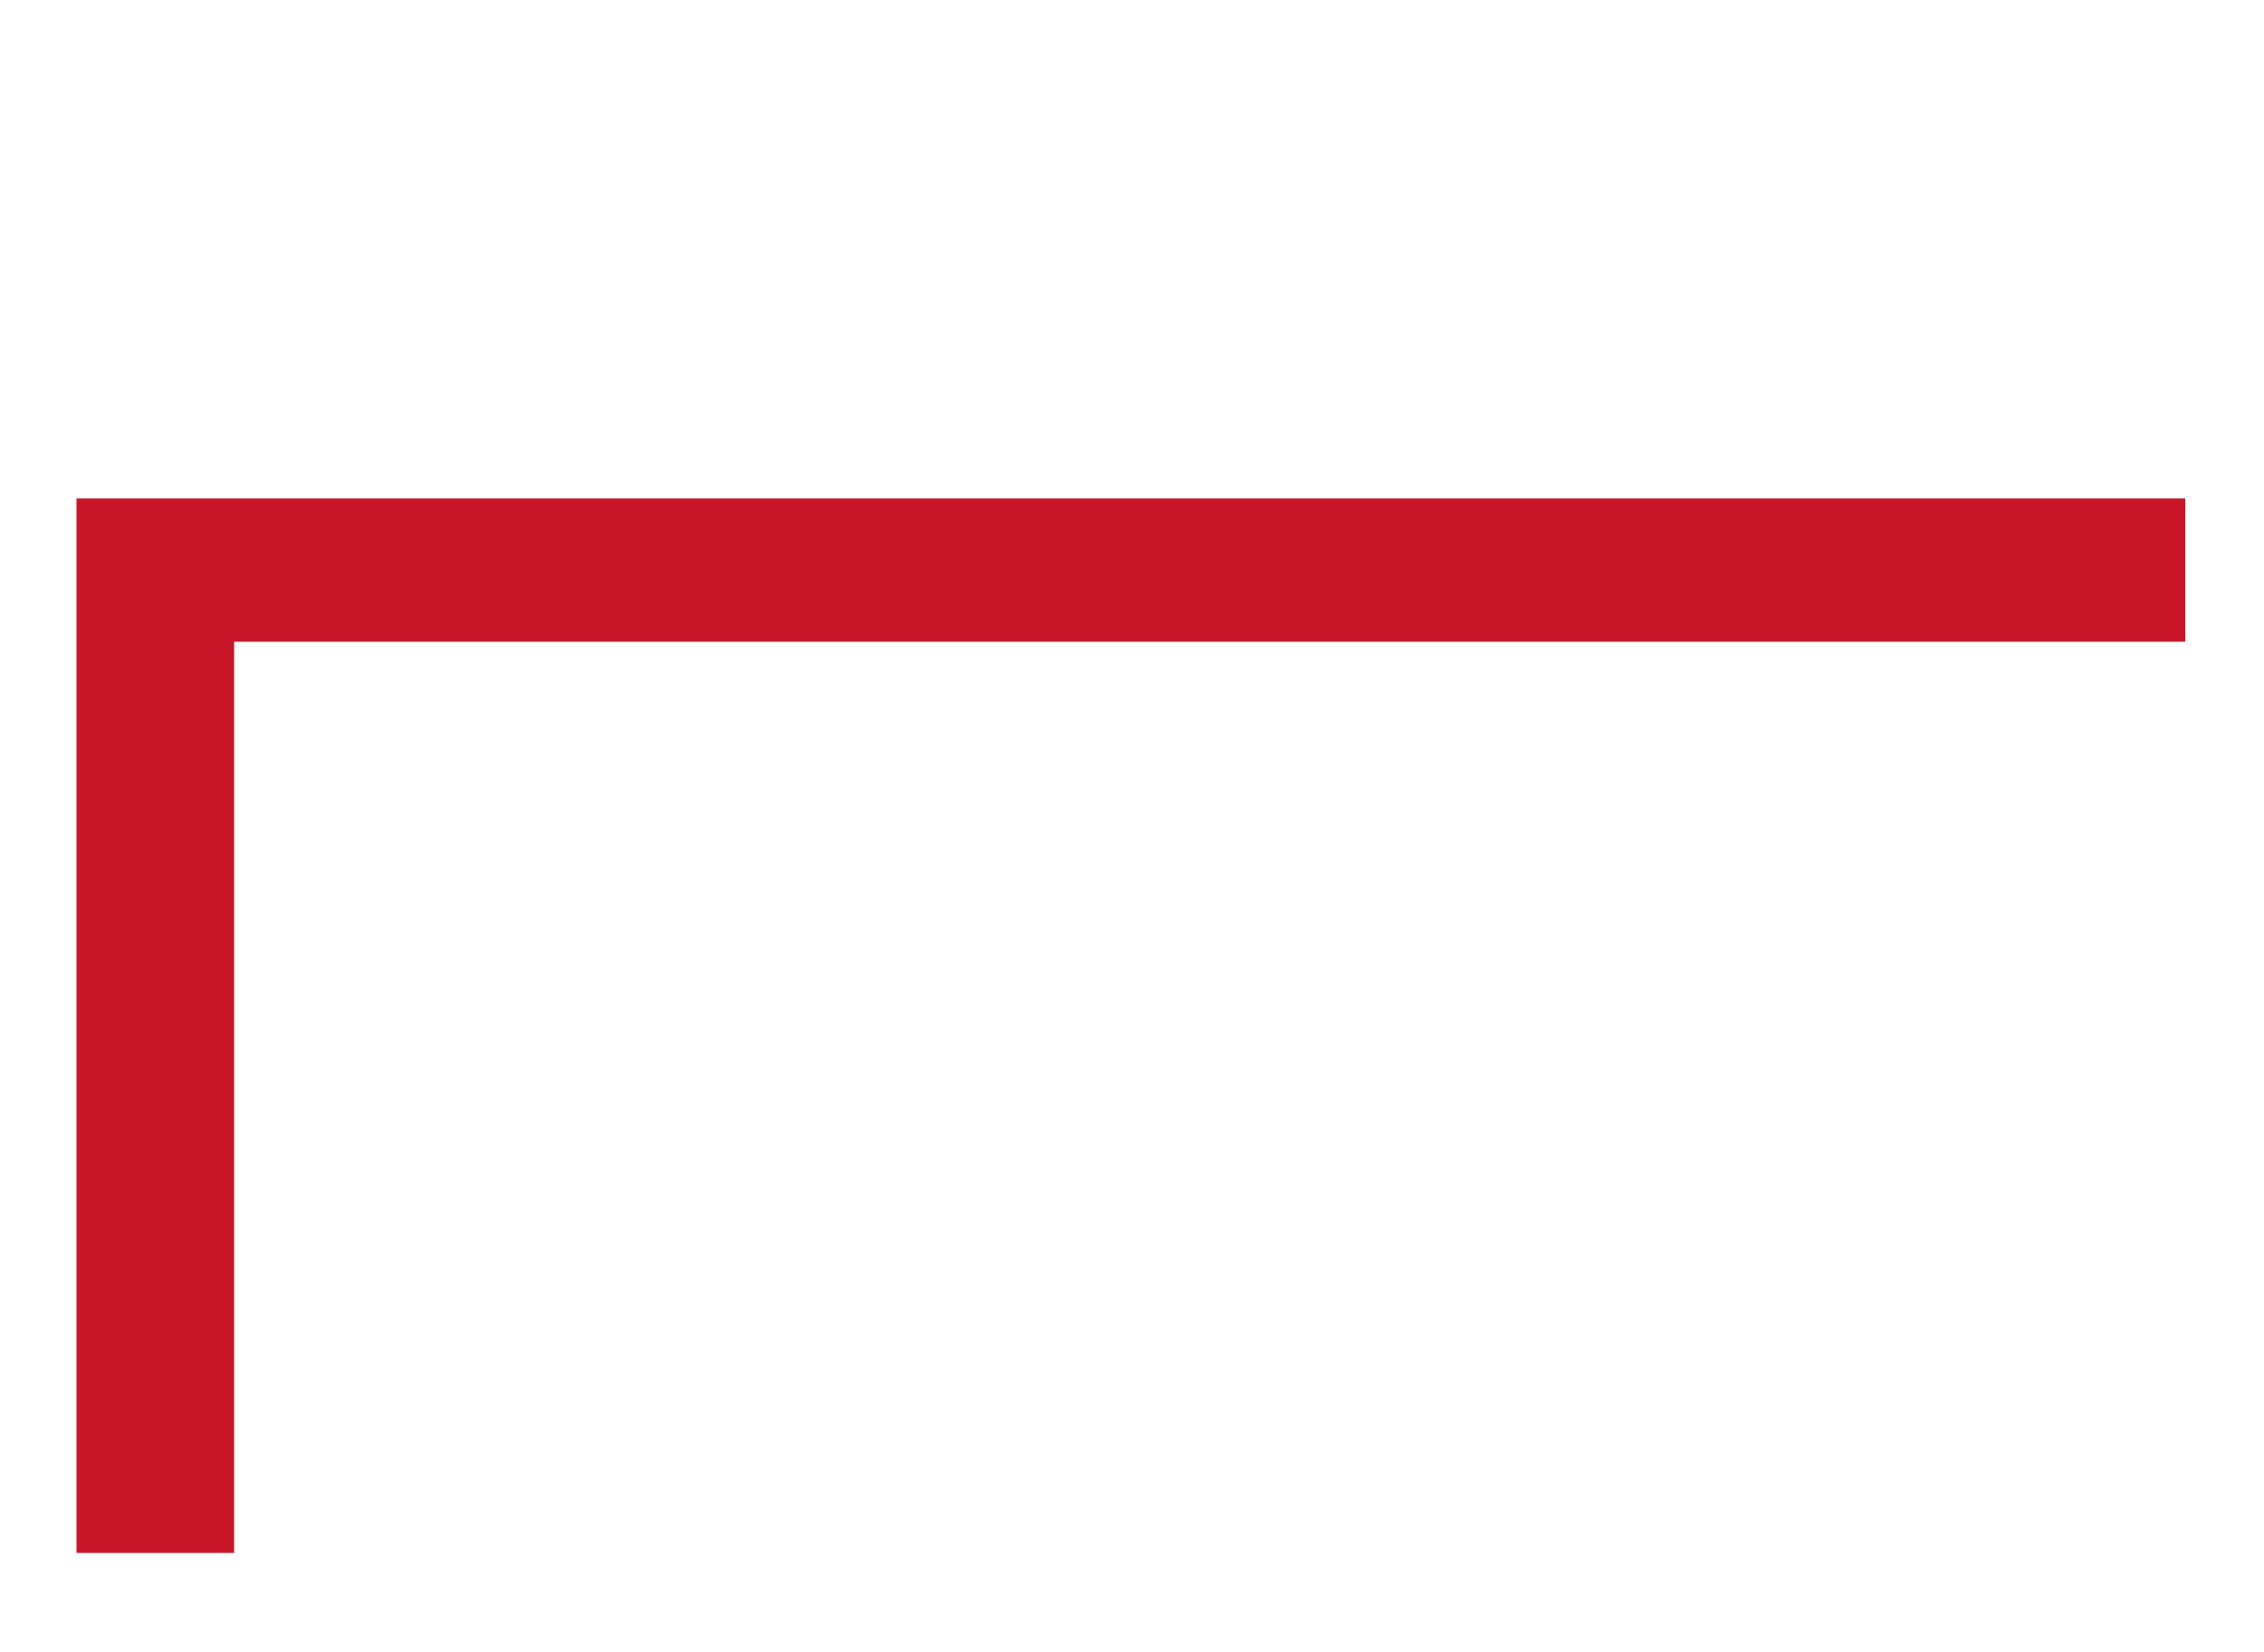 <?xml version="1.0" encoding="UTF-8" standalone="no"?>
<!-- Created with Inkscape (http://www.inkscape.org/) -->

<svg
   xmlns:dc="http://purl.org/dc/elements/1.1/"
   xmlns:cc="http://creativecommons.org/ns#"
   xmlns:rdf="http://www.w3.org/1999/02/22-rdf-syntax-ns#"
   xmlns:svg="http://www.w3.org/2000/svg"
   xmlns="http://www.w3.org/2000/svg"
   xmlns:sodipodi="http://sodipodi.sourceforge.net/DTD/sodipodi-0.dtd"
   xmlns:inkscape="http://www.inkscape.org/namespaces/inkscape"
   width="33.98mm"
   height="24.787mm"
   viewBox="0 0 33.98 24.787"
   version="1.1"
   id="svg8"
   inkscape:version="0.92.3 (2405546, 2018-03-11)"
   sodipodi:docname="right_angle_3.svg">
  <defs
     id="defs2">
    <inkscape:path-effect
       effect="spiro"
       id="path-effect35"
       is_visible="true" />
    <inkscape:path-effect
       effect="spiro"
       id="path-effect12"
       is_visible="true" />
    <filter
       style="color-interpolation-filters:sRGB"
       inkscape:label="Drop Shadow"
       id="filter972">
      <feFlood
         flood-opacity="0.498"
         flood-color="rgb(0,0,0)"
         result="flood"
         id="feFlood962" />
      <feComposite
         in="flood"
         in2="SourceGraphic"
         operator="in"
         result="composite1"
         id="feComposite964" />
      <feGaussianBlur
         in="composite1"
         stdDeviation="0.1"
         result="blur"
         id="feGaussianBlur966" />
      <feOffset
         dx="0.1"
         dy="0.1"
         result="offset"
         id="feOffset968" />
      <feComposite
         in="SourceGraphic"
         in2="offset"
         operator="over"
         result="composite2"
         id="feComposite970" />
    </filter>
  </defs>
  <sodipodi:namedview
     id="base"
     pagecolor="#ffffff"
     bordercolor="#666666"
     borderopacity="1.0"
     inkscape:pageopacity="0.0"
     inkscape:pageshadow="2"
     inkscape:zoom="3.959798"
     inkscape:cx="47.658826"
     inkscape:cy="38.936909"
     inkscape:document-units="mm"
     inkscape:current-layer="layer1"
     showgrid="false"
     inkscape:window-width="1920"
     inkscape:window-height="1025"
     inkscape:window-x="0"
     inkscape:window-y="27"
     inkscape:window-maximized="1"
     fit-margin-top="0"
     fit-margin-left="0"
     fit-margin-right="0"
     fit-margin-bottom="0" />
  <g
     inkscape:label="Ebene 1"
     inkscape:groupmode="layer"
     id="layer1"
     transform="translate(-17.244,-14.028)">
    <path
       style="fill:#c91629;fill-opacity:1;stroke:none;stroke-width:0.124px;stroke-linecap:butt;stroke-linejoin:miter;stroke-opacity:1;filter:url(#filter972)"
       d="m 18.292,21.408 v 15.825 h 2.366 v -13.675 h 29.284 v -2.15 z"
       id="path10"
       inkscape:connector-curvature="0"
       inkscape:path-effect="#path-effect12"
       inkscape:original-d="m 18.292428,21.408026 v 15.824947 h 2.36589 v -13.67473 h 29.284368 v -2.150217 z"
       sodipodi:nodetypes="ccccccc" />
  </g>
</svg>
